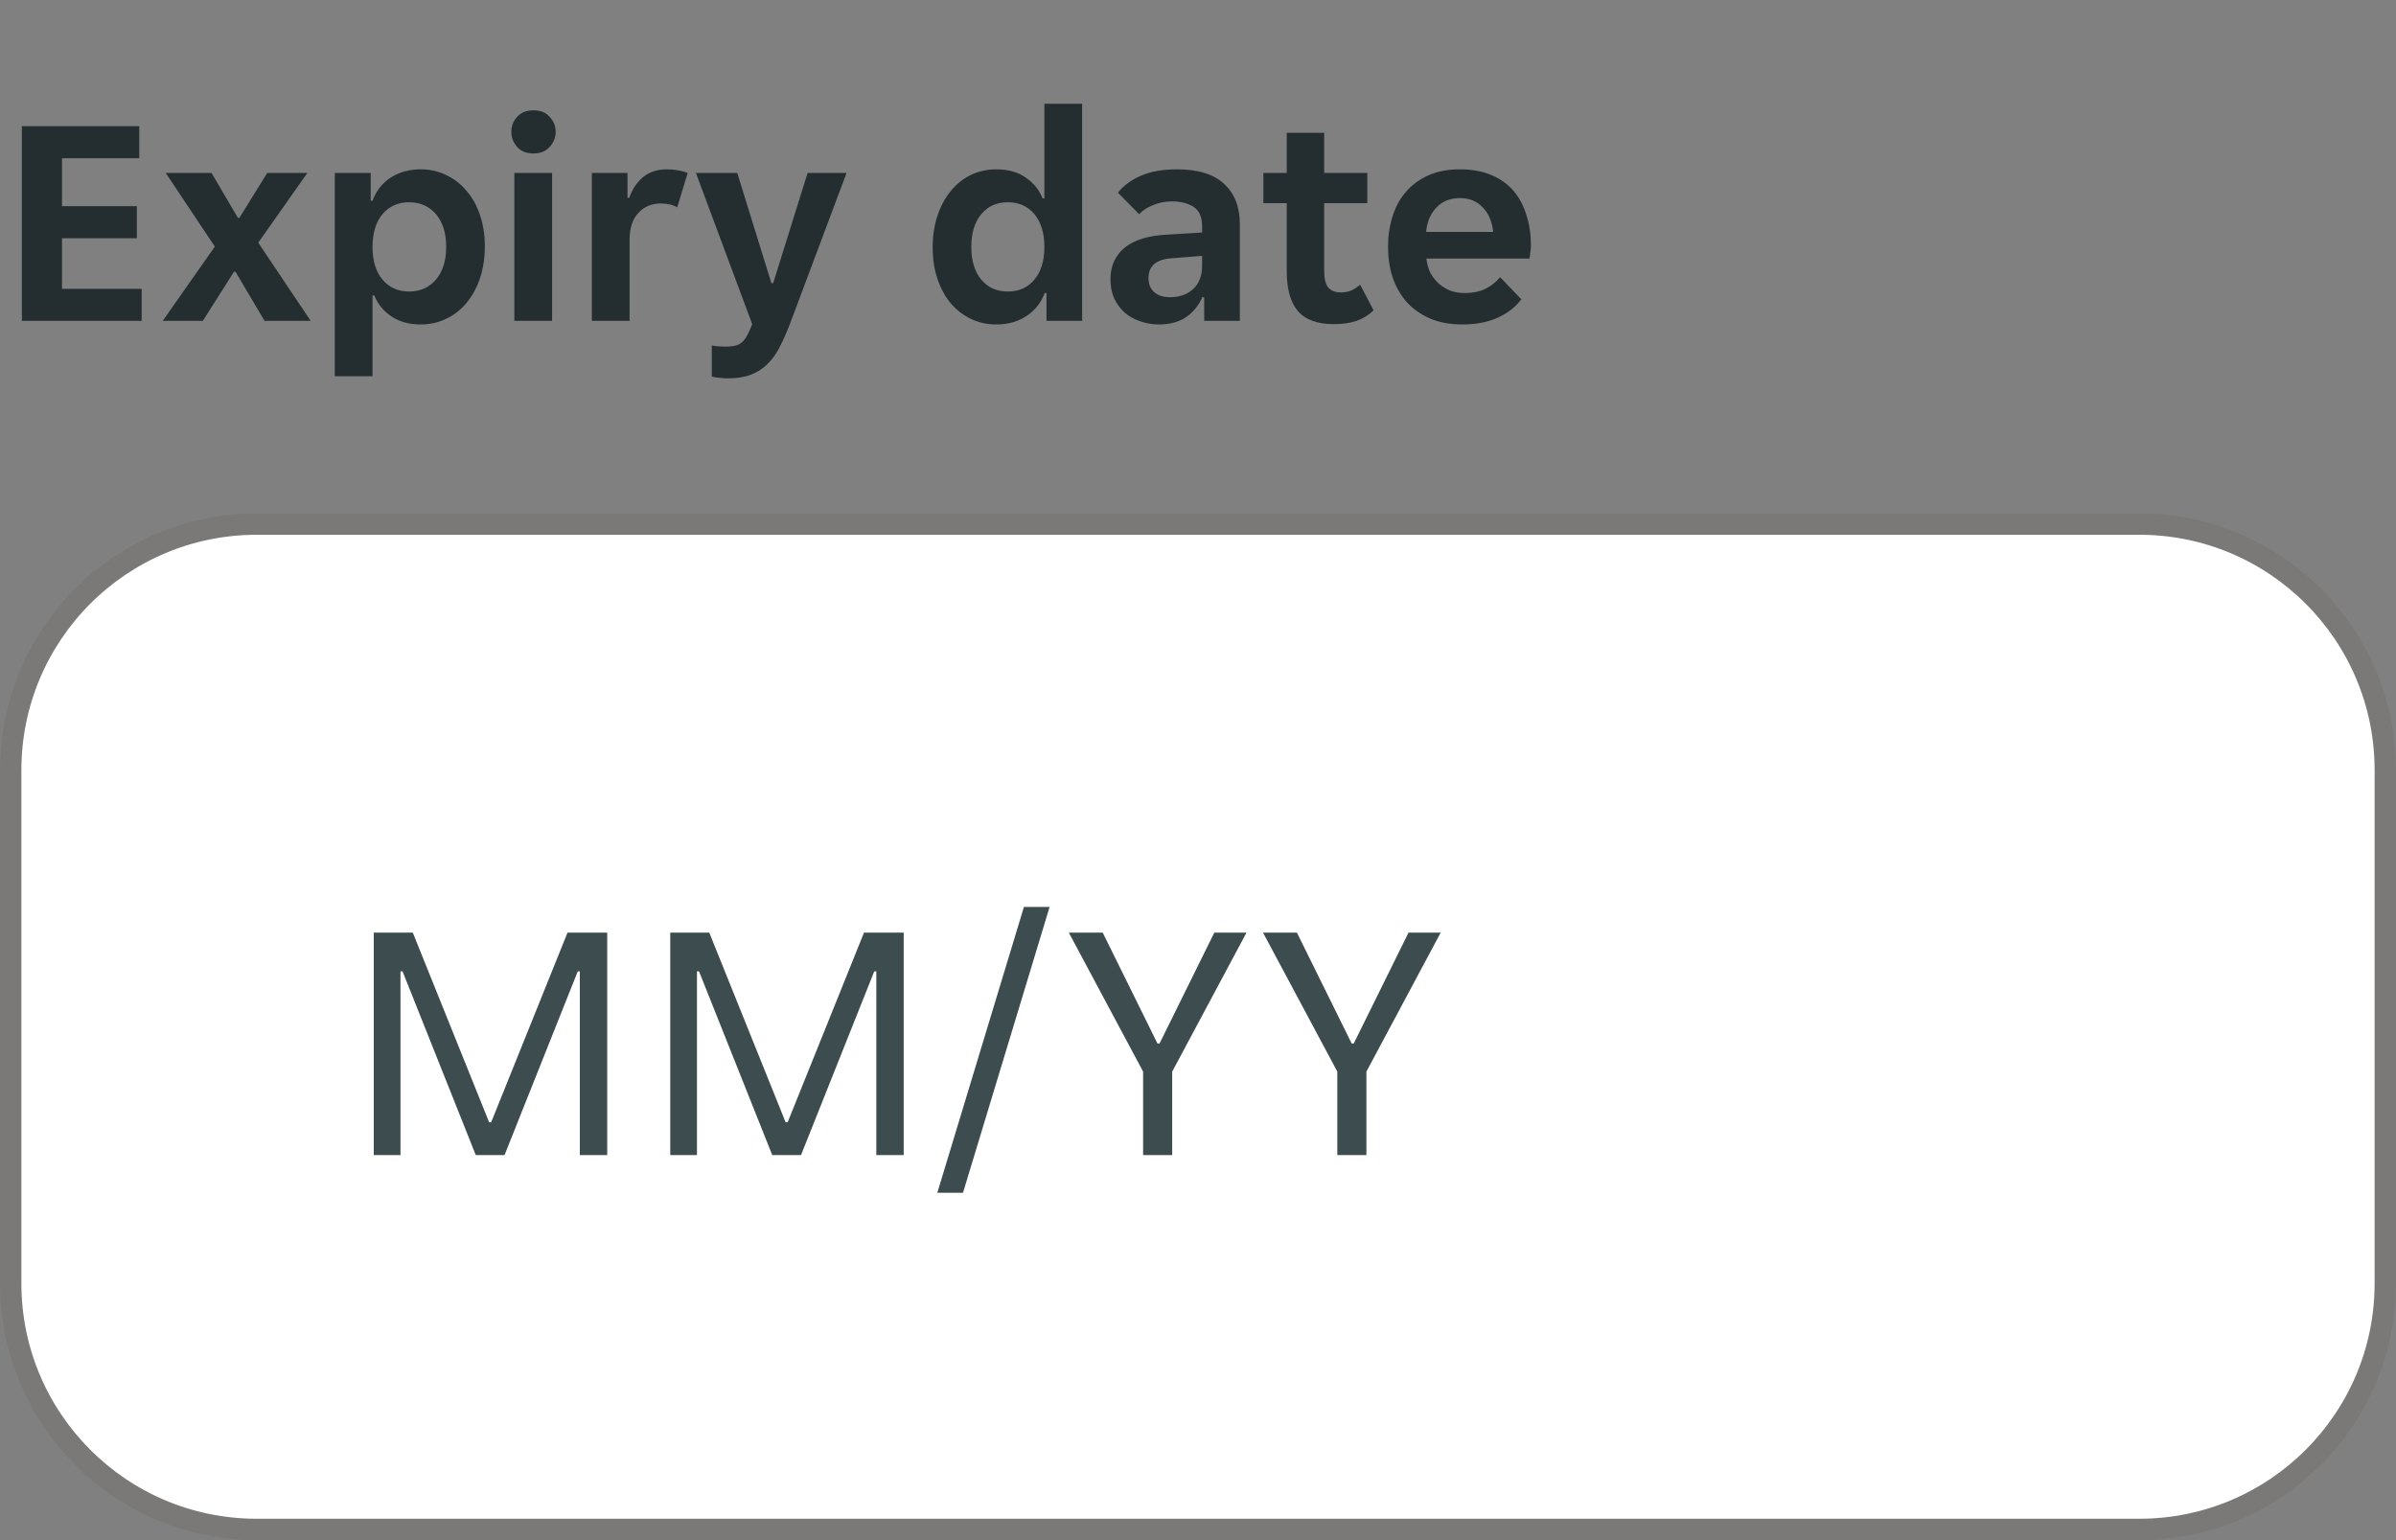 <svg width="112" height="72" viewBox="0 0 112 72" fill="none" xmlns="http://www.w3.org/2000/svg">
<rect x="0" y="0" width="112" height="72" fill="#808080" stroke="none"/>
<g clip-path="url(#clip0_1784_10802)">
<path d="M1.022 5.9H6.51V7.398H2.898V9.638H6.398V11.136H2.898V13.502H6.622V15H1.022V5.9ZM10.043 11.528L7.746 8.084H9.888L11.12 10.184H11.191L12.492 8.084H14.368L12.072 11.346L14.523 15H12.367L11.008 12.704H10.938L9.482 15H7.606L10.043 11.528ZM15.649 8.084H17.329V9.386H17.413C17.581 8.929 17.861 8.569 18.253 8.308C18.654 8.047 19.125 7.916 19.667 7.916C20.096 7.916 20.493 8.005 20.857 8.182C21.23 8.359 21.547 8.607 21.809 8.924C22.079 9.232 22.289 9.61 22.439 10.058C22.588 10.497 22.663 10.982 22.663 11.514C22.663 12.055 22.588 12.55 22.439 12.998C22.289 13.446 22.079 13.833 21.809 14.16C21.547 14.477 21.23 14.725 20.857 14.902C20.493 15.079 20.096 15.168 19.667 15.168C19.125 15.168 18.668 15.042 18.295 14.79C17.921 14.538 17.655 14.211 17.497 13.81H17.413V17.59H15.649V8.084ZM19.121 13.628C19.643 13.628 20.063 13.441 20.381 13.068C20.698 12.695 20.857 12.186 20.857 11.542C20.857 10.898 20.698 10.389 20.381 10.016C20.063 9.643 19.643 9.456 19.121 9.456C18.607 9.456 18.192 9.643 17.875 10.016C17.567 10.389 17.413 10.898 17.413 11.542C17.413 12.186 17.567 12.695 17.875 13.068C18.192 13.441 18.607 13.628 19.121 13.628ZM25.975 6.166C25.975 6.427 25.882 6.661 25.695 6.866C25.518 7.071 25.266 7.174 24.939 7.174C24.603 7.174 24.346 7.071 24.169 6.866C23.992 6.661 23.903 6.427 23.903 6.166C23.903 5.895 23.992 5.662 24.169 5.466C24.346 5.261 24.603 5.158 24.939 5.158C25.266 5.158 25.518 5.261 25.695 5.466C25.882 5.662 25.975 5.895 25.975 6.166ZM24.043 8.084H25.807V15H24.043V8.084ZM27.666 8.084H29.332V9.246H29.416C29.556 8.845 29.771 8.523 30.06 8.28C30.359 8.037 30.732 7.916 31.18 7.916C31.526 7.916 31.848 7.972 32.146 8.084L31.656 9.694C31.553 9.629 31.432 9.582 31.292 9.554C31.152 9.526 31.017 9.512 30.886 9.512C30.457 9.512 30.107 9.661 29.836 9.96C29.566 10.249 29.43 10.66 29.43 11.192V15H27.666V8.084ZM34.014 17.688C33.883 17.688 33.752 17.679 33.622 17.66C33.491 17.651 33.374 17.632 33.272 17.604V16.148C33.346 16.167 33.444 16.181 33.566 16.19C33.687 16.199 33.799 16.204 33.902 16.204C34.079 16.204 34.228 16.19 34.35 16.162C34.48 16.134 34.588 16.083 34.672 16.008C34.765 15.933 34.849 15.826 34.924 15.686C34.998 15.546 35.078 15.369 35.162 15.154L32.53 8.084H34.462L36.058 13.236H36.142L37.752 8.084H39.572L36.968 15.028C36.8 15.476 36.632 15.863 36.464 16.19C36.296 16.526 36.1 16.801 35.876 17.016C35.652 17.24 35.39 17.408 35.092 17.52C34.793 17.632 34.434 17.688 34.014 17.688ZM46.579 15.168C46.14 15.168 45.739 15.079 45.375 14.902C45.011 14.725 44.698 14.482 44.437 14.174C44.176 13.857 43.97 13.479 43.821 13.04C43.672 12.592 43.597 12.102 43.597 11.57C43.597 11.029 43.672 10.534 43.821 10.086C43.97 9.638 44.176 9.255 44.437 8.938C44.698 8.611 45.011 8.359 45.375 8.182C45.739 8.005 46.14 7.916 46.579 7.916C47.12 7.916 47.573 8.042 47.937 8.294C48.31 8.546 48.576 8.873 48.735 9.274H48.819V4.85H50.583V15H48.917V13.698H48.833C48.665 14.155 48.38 14.515 47.979 14.776C47.587 15.037 47.12 15.168 46.579 15.168ZM47.111 13.628C47.634 13.628 48.049 13.441 48.357 13.068C48.665 12.695 48.819 12.186 48.819 11.542C48.819 10.898 48.665 10.389 48.357 10.016C48.049 9.643 47.634 9.456 47.111 9.456C46.588 9.456 46.173 9.643 45.865 10.016C45.557 10.389 45.403 10.898 45.403 11.542C45.403 12.186 45.557 12.695 45.865 13.068C46.173 13.441 46.588 13.628 47.111 13.628ZM54.162 15.168C53.854 15.168 53.56 15.117 53.28 15.014C53.009 14.921 52.771 14.785 52.566 14.608C52.36 14.421 52.197 14.197 52.076 13.936C51.964 13.675 51.908 13.381 51.908 13.054C51.908 12.438 52.127 11.948 52.566 11.584C53.004 11.22 53.672 11.015 54.568 10.968L56.192 10.87V10.59C56.192 10.142 56.056 9.834 55.786 9.666C55.515 9.498 55.179 9.414 54.778 9.414C54.46 9.414 54.162 9.475 53.882 9.596C53.602 9.708 53.392 9.848 53.252 10.016L52.258 9.008C52.5 8.691 52.85 8.429 53.308 8.224C53.774 8.019 54.344 7.916 55.016 7.916C56.005 7.916 56.742 8.145 57.228 8.602C57.713 9.059 57.956 9.68 57.956 10.464V15H56.29V13.894H56.206C56.028 14.286 55.772 14.599 55.436 14.832C55.1 15.056 54.675 15.168 54.162 15.168ZM54.68 13.894C55.128 13.894 55.492 13.768 55.772 13.516C56.052 13.255 56.192 12.891 56.192 12.424V11.962L54.778 12.074C54.05 12.121 53.686 12.429 53.686 12.998C53.686 13.287 53.779 13.511 53.966 13.67C54.152 13.819 54.39 13.894 54.68 13.894ZM62.346 15.154C61.58 15.154 61.02 14.949 60.666 14.538C60.32 14.127 60.148 13.507 60.148 12.676V9.498H59.056V8.084H60.148V6.208H61.898V8.084H63.914V9.498H61.898V12.662C61.898 13.026 61.963 13.287 62.094 13.446C62.224 13.595 62.42 13.67 62.682 13.67C62.868 13.67 63.036 13.637 63.186 13.572C63.335 13.497 63.466 13.409 63.578 13.306L64.208 14.51C63.974 14.734 63.708 14.897 63.41 15C63.111 15.103 62.756 15.154 62.346 15.154ZM68.356 15.168C67.777 15.168 67.273 15.075 66.844 14.888C66.414 14.701 66.05 14.445 65.751 14.118C65.462 13.782 65.243 13.395 65.094 12.956C64.954 12.517 64.883 12.046 64.883 11.542C64.883 11.029 64.954 10.553 65.094 10.114C65.234 9.666 65.444 9.283 65.724 8.966C66.004 8.639 66.353 8.383 66.773 8.196C67.194 8.009 67.683 7.916 68.243 7.916C68.803 7.916 69.293 8.005 69.713 8.182C70.133 8.359 70.479 8.607 70.749 8.924C71.02 9.241 71.221 9.619 71.352 10.058C71.492 10.487 71.561 10.959 71.561 11.472C71.561 11.565 71.552 11.673 71.534 11.794C71.524 11.915 71.51 12.013 71.492 12.088H66.675C66.704 12.34 66.769 12.569 66.871 12.774C66.984 12.97 67.119 13.138 67.278 13.278C67.445 13.418 67.627 13.525 67.823 13.6C68.029 13.665 68.239 13.698 68.454 13.698C68.855 13.698 69.191 13.628 69.462 13.488C69.732 13.348 69.951 13.171 70.12 12.956L71.114 13.992C70.852 14.347 70.488 14.631 70.022 14.846C69.555 15.061 68.999 15.168 68.356 15.168ZM68.243 9.26C67.796 9.26 67.431 9.405 67.151 9.694C66.871 9.983 66.708 10.366 66.662 10.842H69.797C69.751 10.366 69.588 9.983 69.308 9.694C69.037 9.405 68.682 9.26 68.243 9.26Z" fill="#242E30"/>
</g>
<path d="M0.5 36C0.5 29.649 5.649 24.5 12 24.5H100C106.351 24.5 111.5 29.649 111.5 36V60C111.5 66.351 106.351 71.5 100 71.5H12C5.649 71.5 0.5 66.351 0.5 60V36Z" fill="white"/>
<path d="M0.5 36C0.5 29.649 5.649 24.5 12 24.5H100C106.351 24.5 111.5 29.649 111.5 36V60C111.5 66.351 106.351 71.5 100 71.5H12C5.649 71.5 0.5 66.351 0.5 60V36Z" stroke="#797876"/>
<g clip-path="url(#clip1_1784_10802)">
<path d="M0 36C0 29.373 5.373 24 12 24H100C106.627 24 112 29.373 112 36V60C112 66.627 106.627 72 100 72H12C5.373 72 0 66.627 0 60V36Z" fill="white" fill-opacity="0.01"/>
<path d="M17.472 43.6H19.296L22.864 52.464H22.96L26.528 43.6H28.384V54H27.104V45.408H27.008L23.584 54H22.24L18.816 45.408H18.72V54H17.472V43.6ZM31.331 43.6H33.155L36.723 52.464H36.819L40.387 43.6H42.243V54H40.963V45.408H40.867L37.443 54H36.099L32.675 45.408H32.579V54H31.331V43.6ZM47.863 42.4H49.063L45.015 55.76H43.815L47.863 42.4ZM53.434 50.096L49.962 43.6H51.546L54.106 48.784H54.202L56.762 43.6H58.266L54.794 50.096V54H53.434V50.096ZM62.512 50.096L59.04 43.6H60.624L63.184 48.784H63.28L65.84 43.6H67.344L63.872 50.096V54H62.512V50.096Z" fill="#3C4C4F"/>
</g>
<defs>
<clipPath id="clip0_1784_10802">
<rect width="73" height="20" fill="white"/>
</clipPath>
<clipPath id="clip1_1784_10802">
<path d="M0 36C0 29.373 5.373 24 12 24H100C106.627 24 112 29.373 112 36V60C112 66.627 106.627 72 100 72H12C5.373 72 0 66.627 0 60V36Z" fill="white"/>
</clipPath>
</defs>
</svg>
